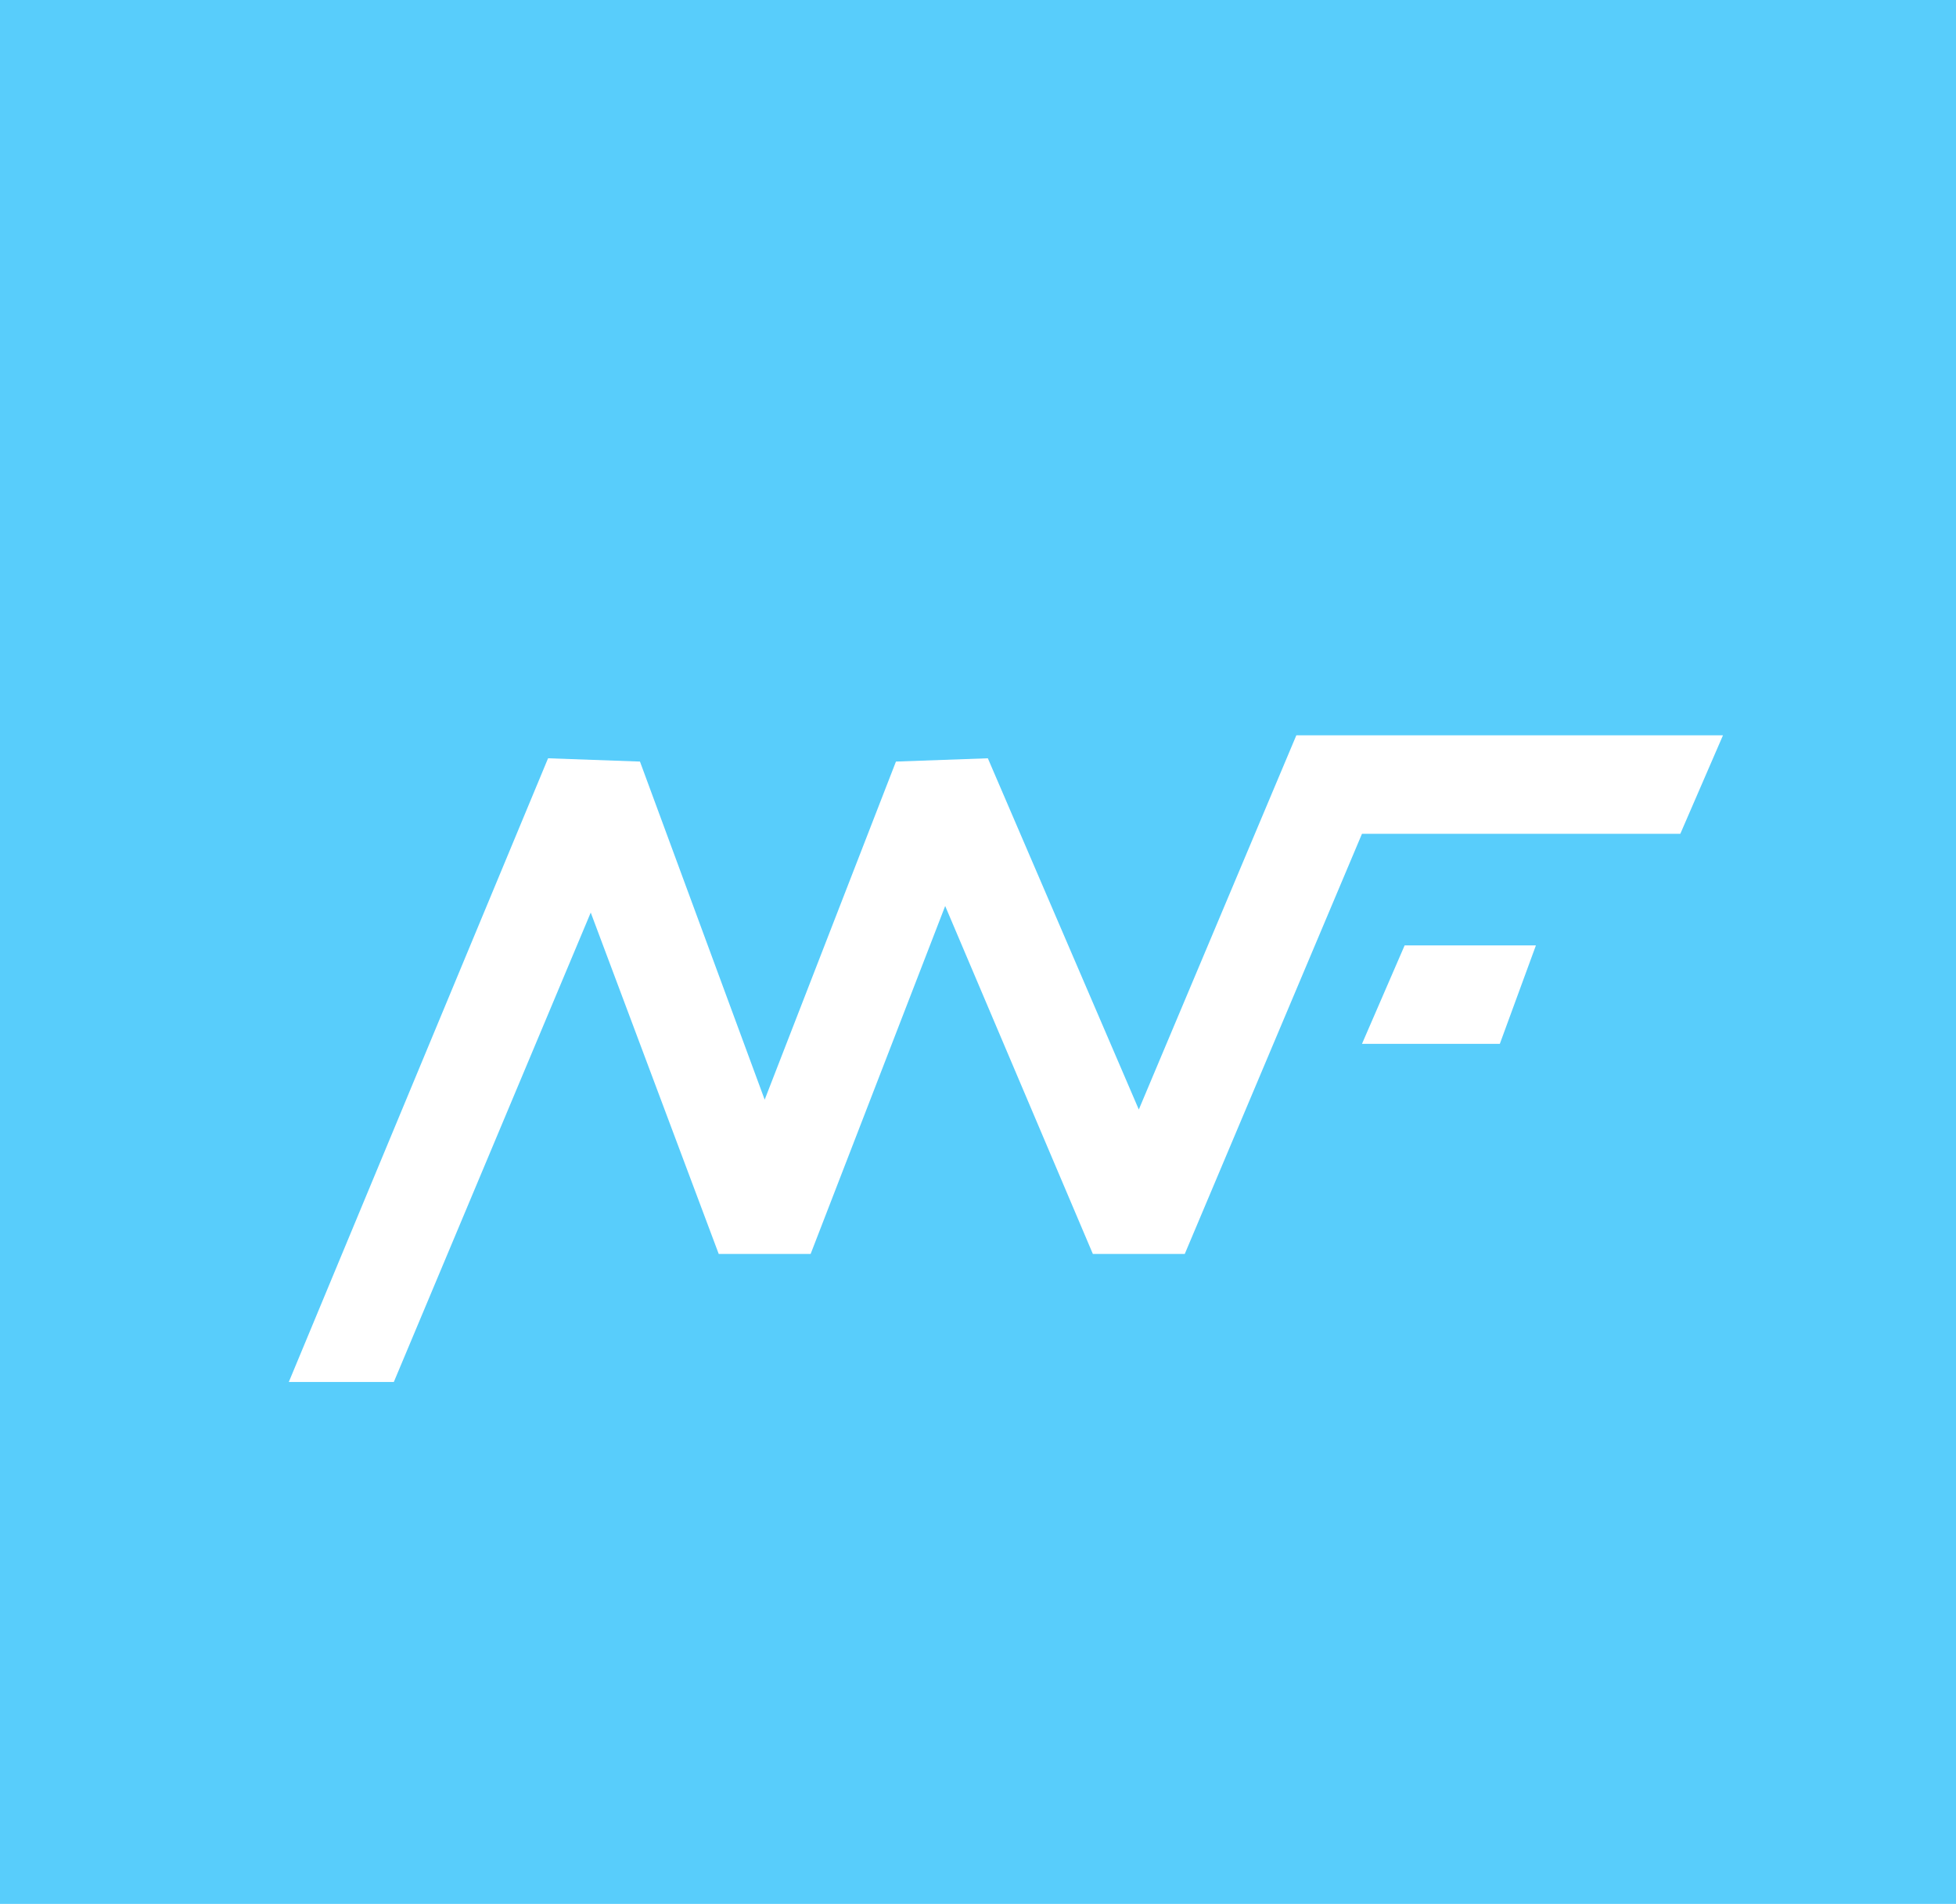 <?xml version="1.0" encoding="utf-8"?>
<!-- Generator: Adobe Illustrator 22.0.1, SVG Export Plug-In . SVG Version: 6.00 Build 0)  -->
<svg version="1.1" id="Calque_1" xmlns="http://www.w3.org/2000/svg" xmlns:xlink="http://www.w3.org/1999/xlink" x="0px" y="0px"
	 viewBox="0 0 59.6 58" style="enable-background:new 0 0 59.6 58;" xml:space="preserve">
<style type="text/css">
	.st0{fill:#58CDFB;}
</style>
<path class="st0" d="M0,0v58h59.6V0H0z M45.7,31.8h-4.2l1.3-3h4L45.7,31.8z M51.2,25.4h-9.7l-5.4,12.8l-2.8,0l-4.5-10.6l-4.1,10.6
	l-2.8,0L18,27.8l-6,14.3H8.8l7.9-19l2.8,0.1l3.8,10.3l4-10.3l2.8-0.1l4.6,10.7l4.8-11.4h1h12L51.2,25.4z"/>
</svg>

